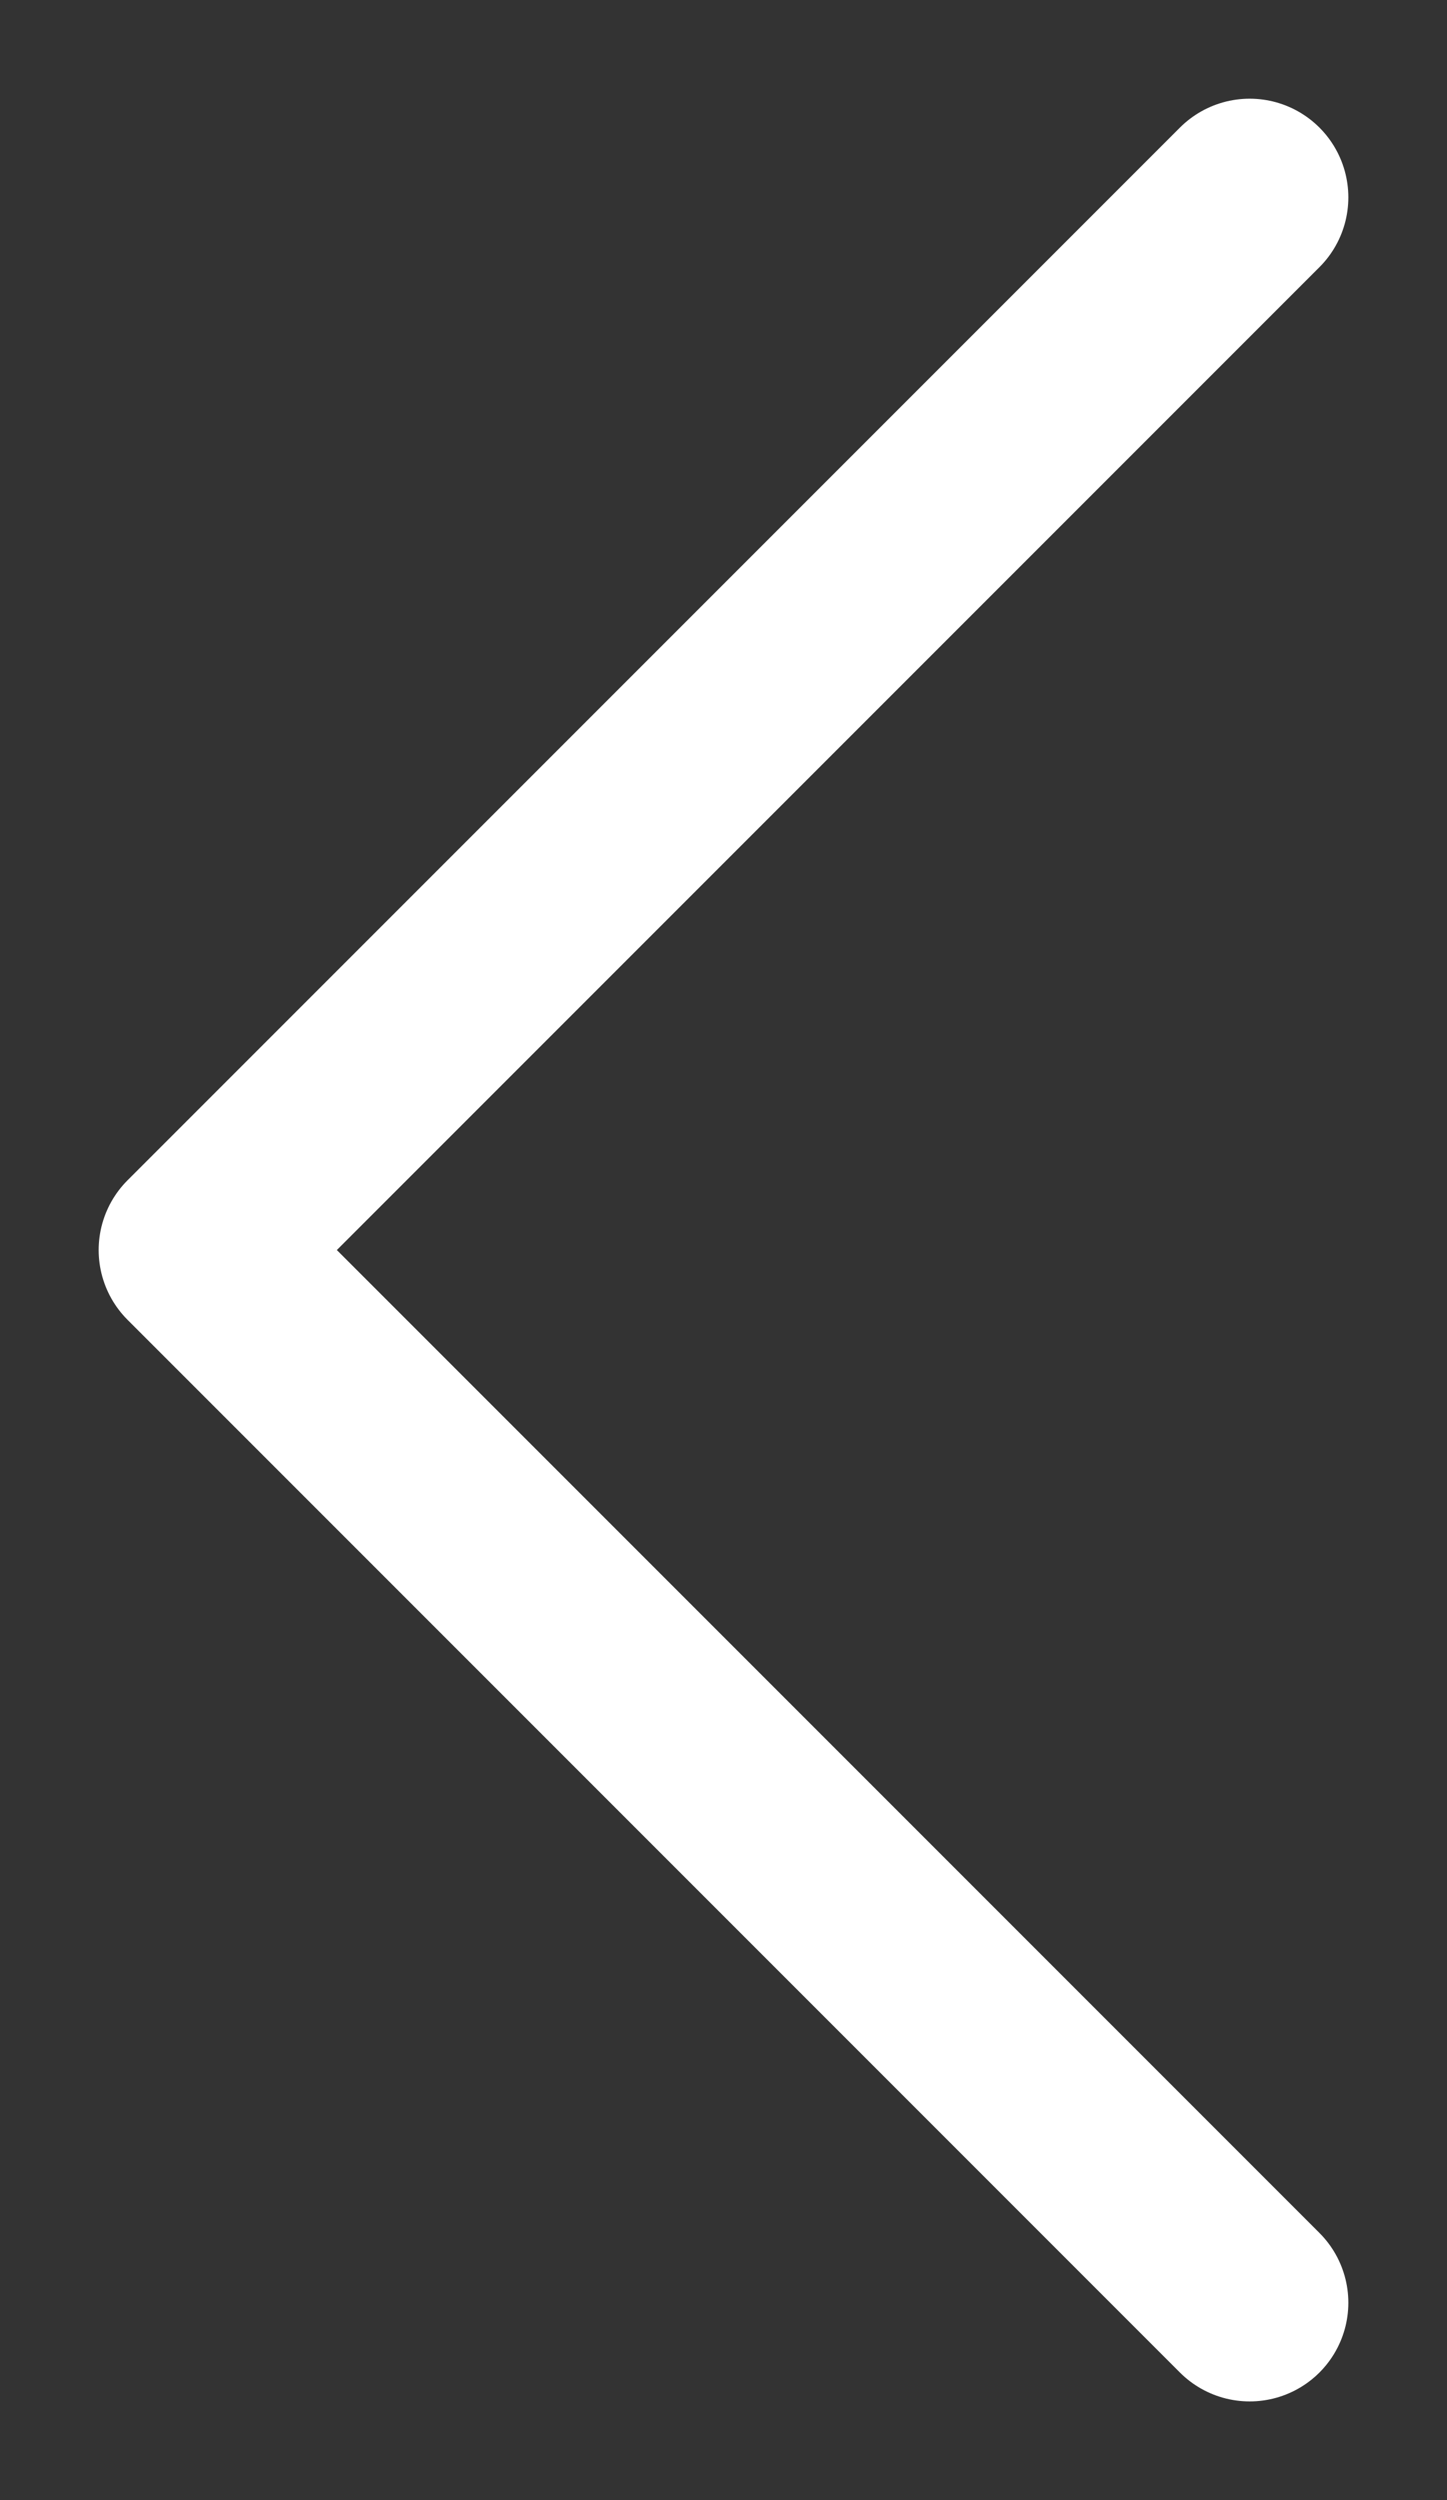 <?xml version="1.0" encoding="UTF-8"?> <svg xmlns="http://www.w3.org/2000/svg" width="11" height="19" viewBox="0 0 11 19" fill="none"><rect x="0" y="0" width="11" height="19" fill="#333333" stroke="none"/> <path d="M9.5 17.5L1.5 9.5L9.5 1.5" stroke="white" stroke-width="1.5" stroke-linecap="round" stroke-linejoin="round"></path> </svg> 